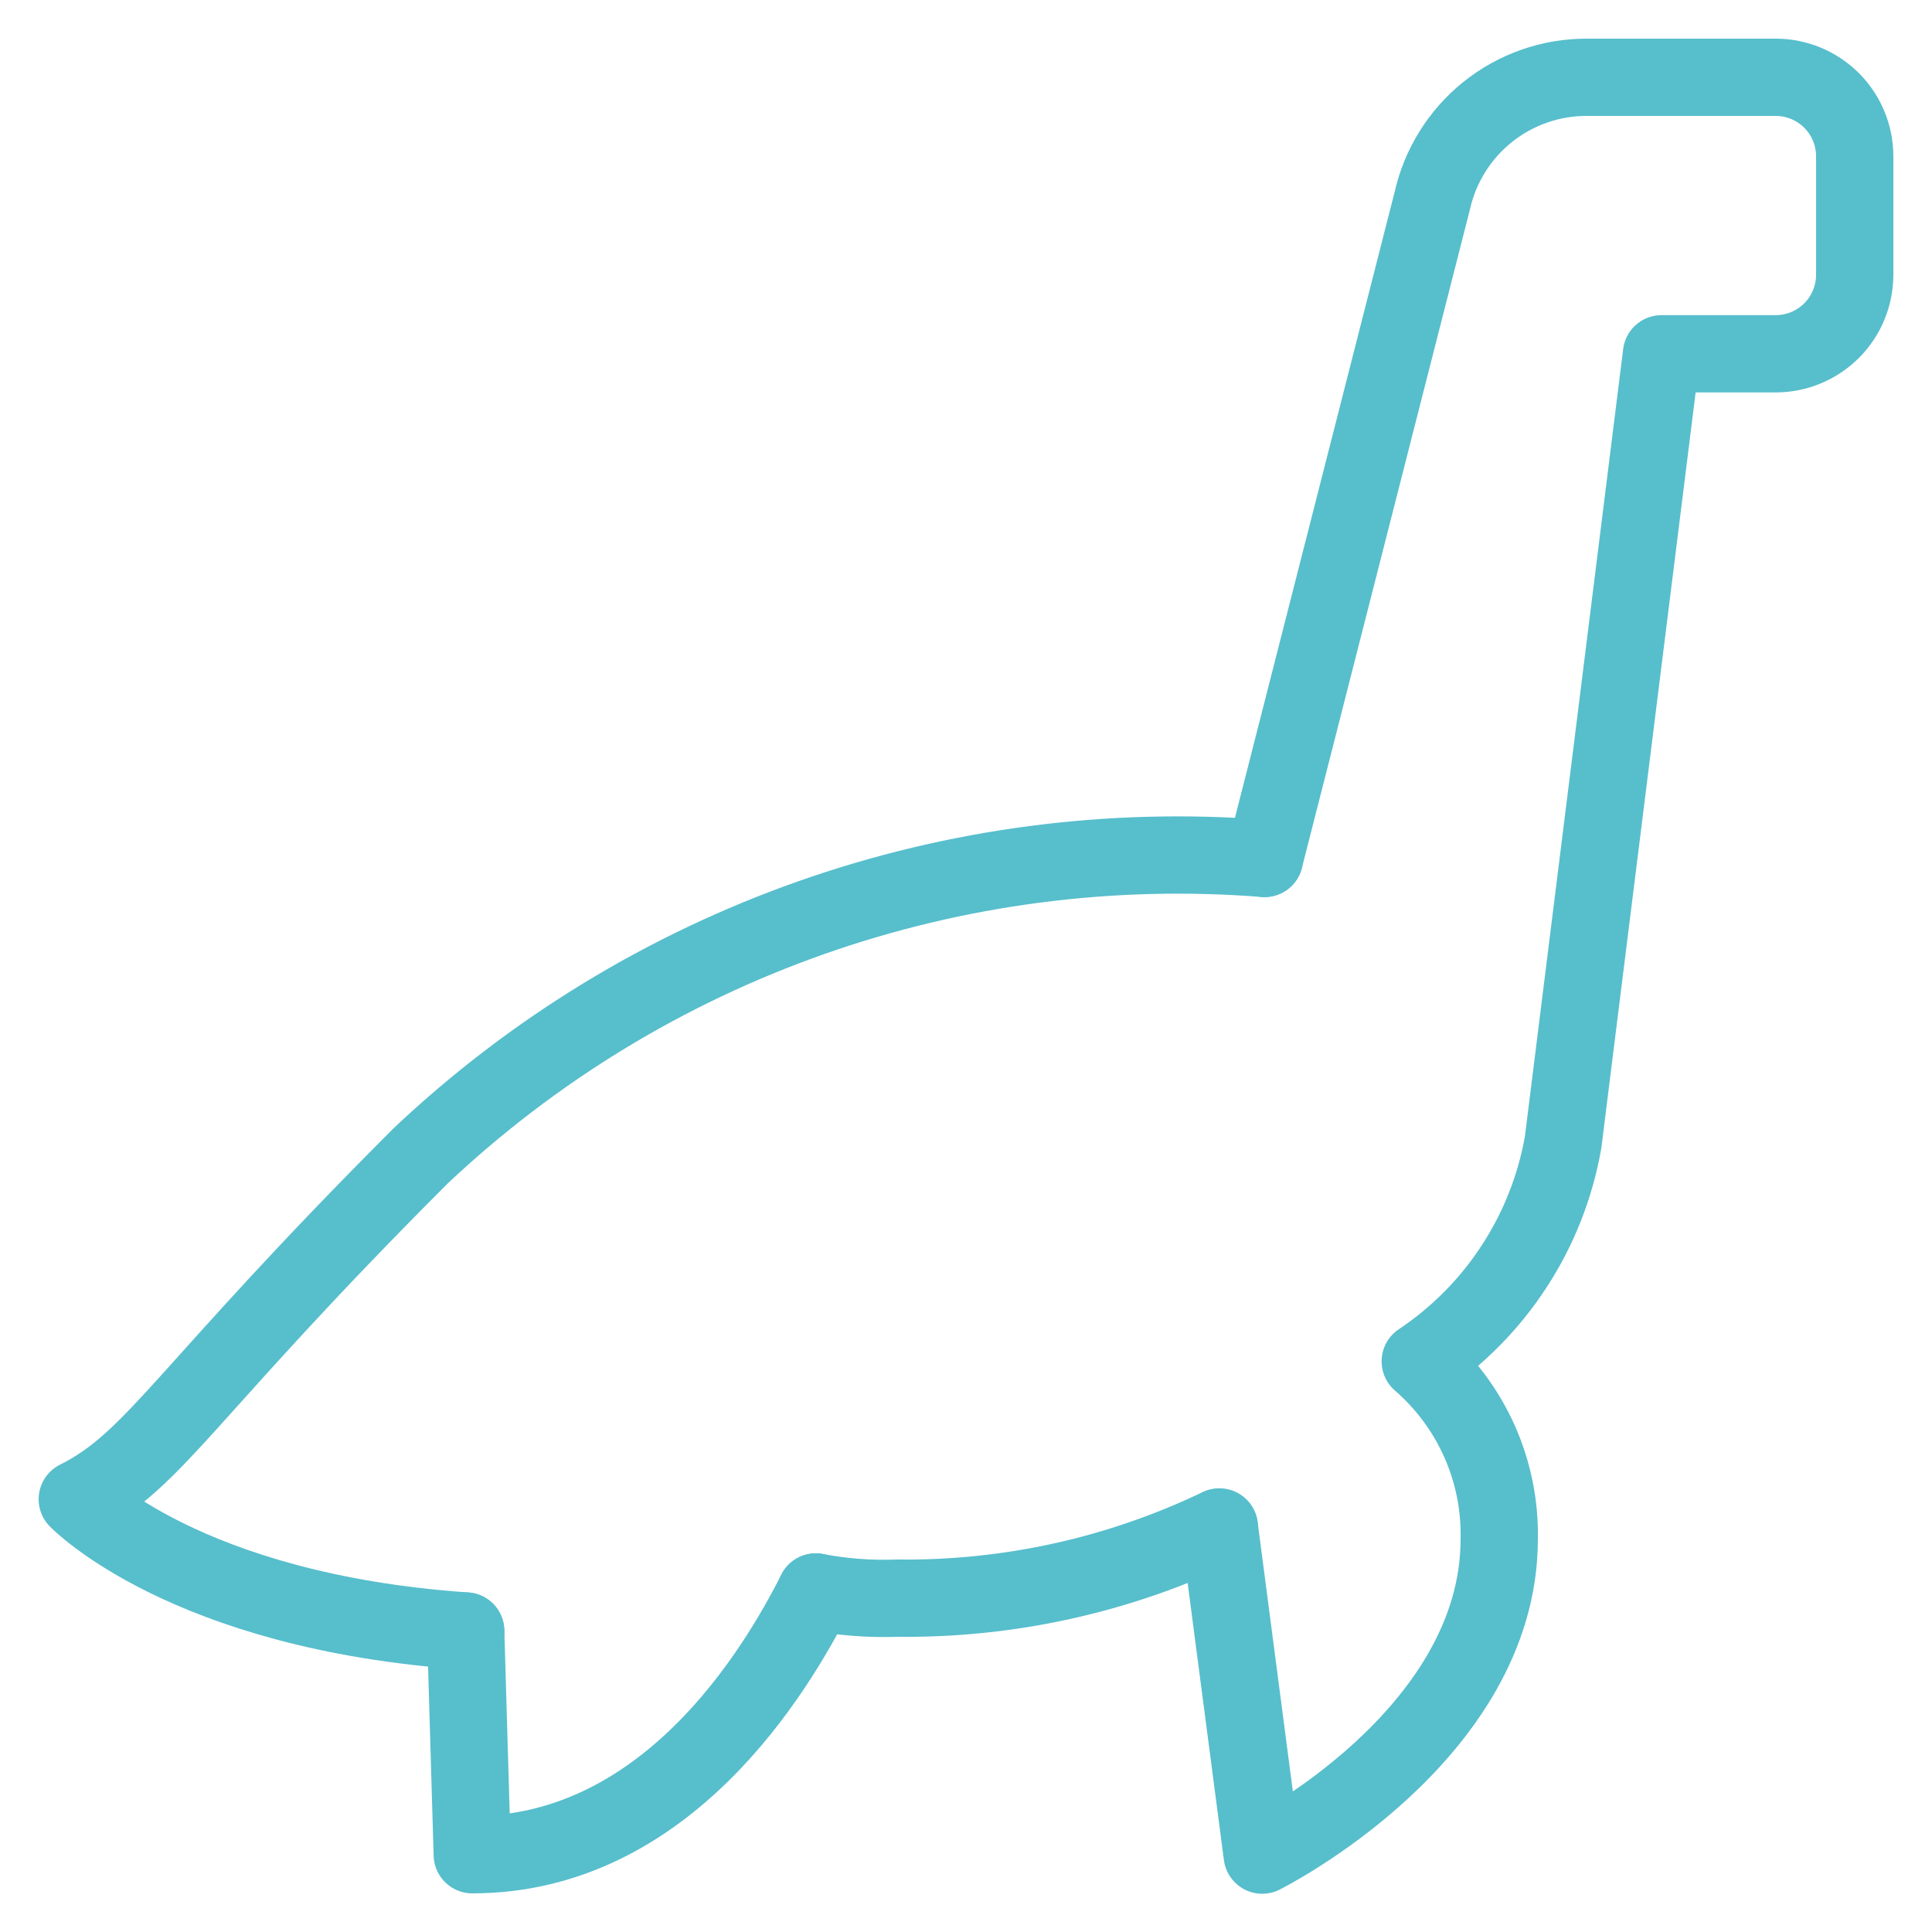<svg width="50" height="50" viewBox="0 0 50 50" fill="none" xmlns="http://www.w3.org/2000/svg">
<path d="M21.114 41.2C20.062 43.28 17.228 48 12.222 48L12.052 42.21" stroke="#57BECC" stroke-width="2" stroke-linecap="round" stroke-linejoin="round"/>
<path d="M32.724 22.216L37.066 5.2C37.269 4.291 37.776 3.478 38.503 2.896C39.23 2.314 40.135 1.998 41.066 2H45.956C46.498 2.001 47.017 2.216 47.401 2.599C47.784 2.982 47.999 3.502 48 4.044V7.112C47.999 7.654 47.784 8.174 47.401 8.557C47.017 8.94 46.498 9.155 45.956 9.156H43L40.454 29.556C40.254 30.703 39.823 31.798 39.187 32.773C38.552 33.749 37.725 34.586 36.756 35.232C37.413 35.802 37.937 36.509 38.291 37.304C38.644 38.099 38.818 38.962 38.8 39.832C38.8 44.944 32.666 48.01 32.666 48.01L31.556 39.524" stroke="#57BECC" stroke-width="2" stroke-linecap="round" stroke-linejoin="round"/>
<path d="M21.114 41.2C21.805 41.332 22.509 41.386 23.212 41.36C26.098 41.396 28.953 40.766 31.556 39.518" stroke="#57BECC" stroke-width="2" stroke-linecap="round" stroke-linejoin="round"/>
<path d="M32.724 22.216C28.749 21.903 24.753 22.426 20.993 23.75C17.233 25.075 13.792 27.173 10.892 29.908C4.726 36.074 4.022 37.788 2 38.8C2 38.8 4.784 41.708 12.052 42.21" stroke="#57BECC" stroke-width="2" stroke-linecap="round" stroke-linejoin="round"/>
</svg>
